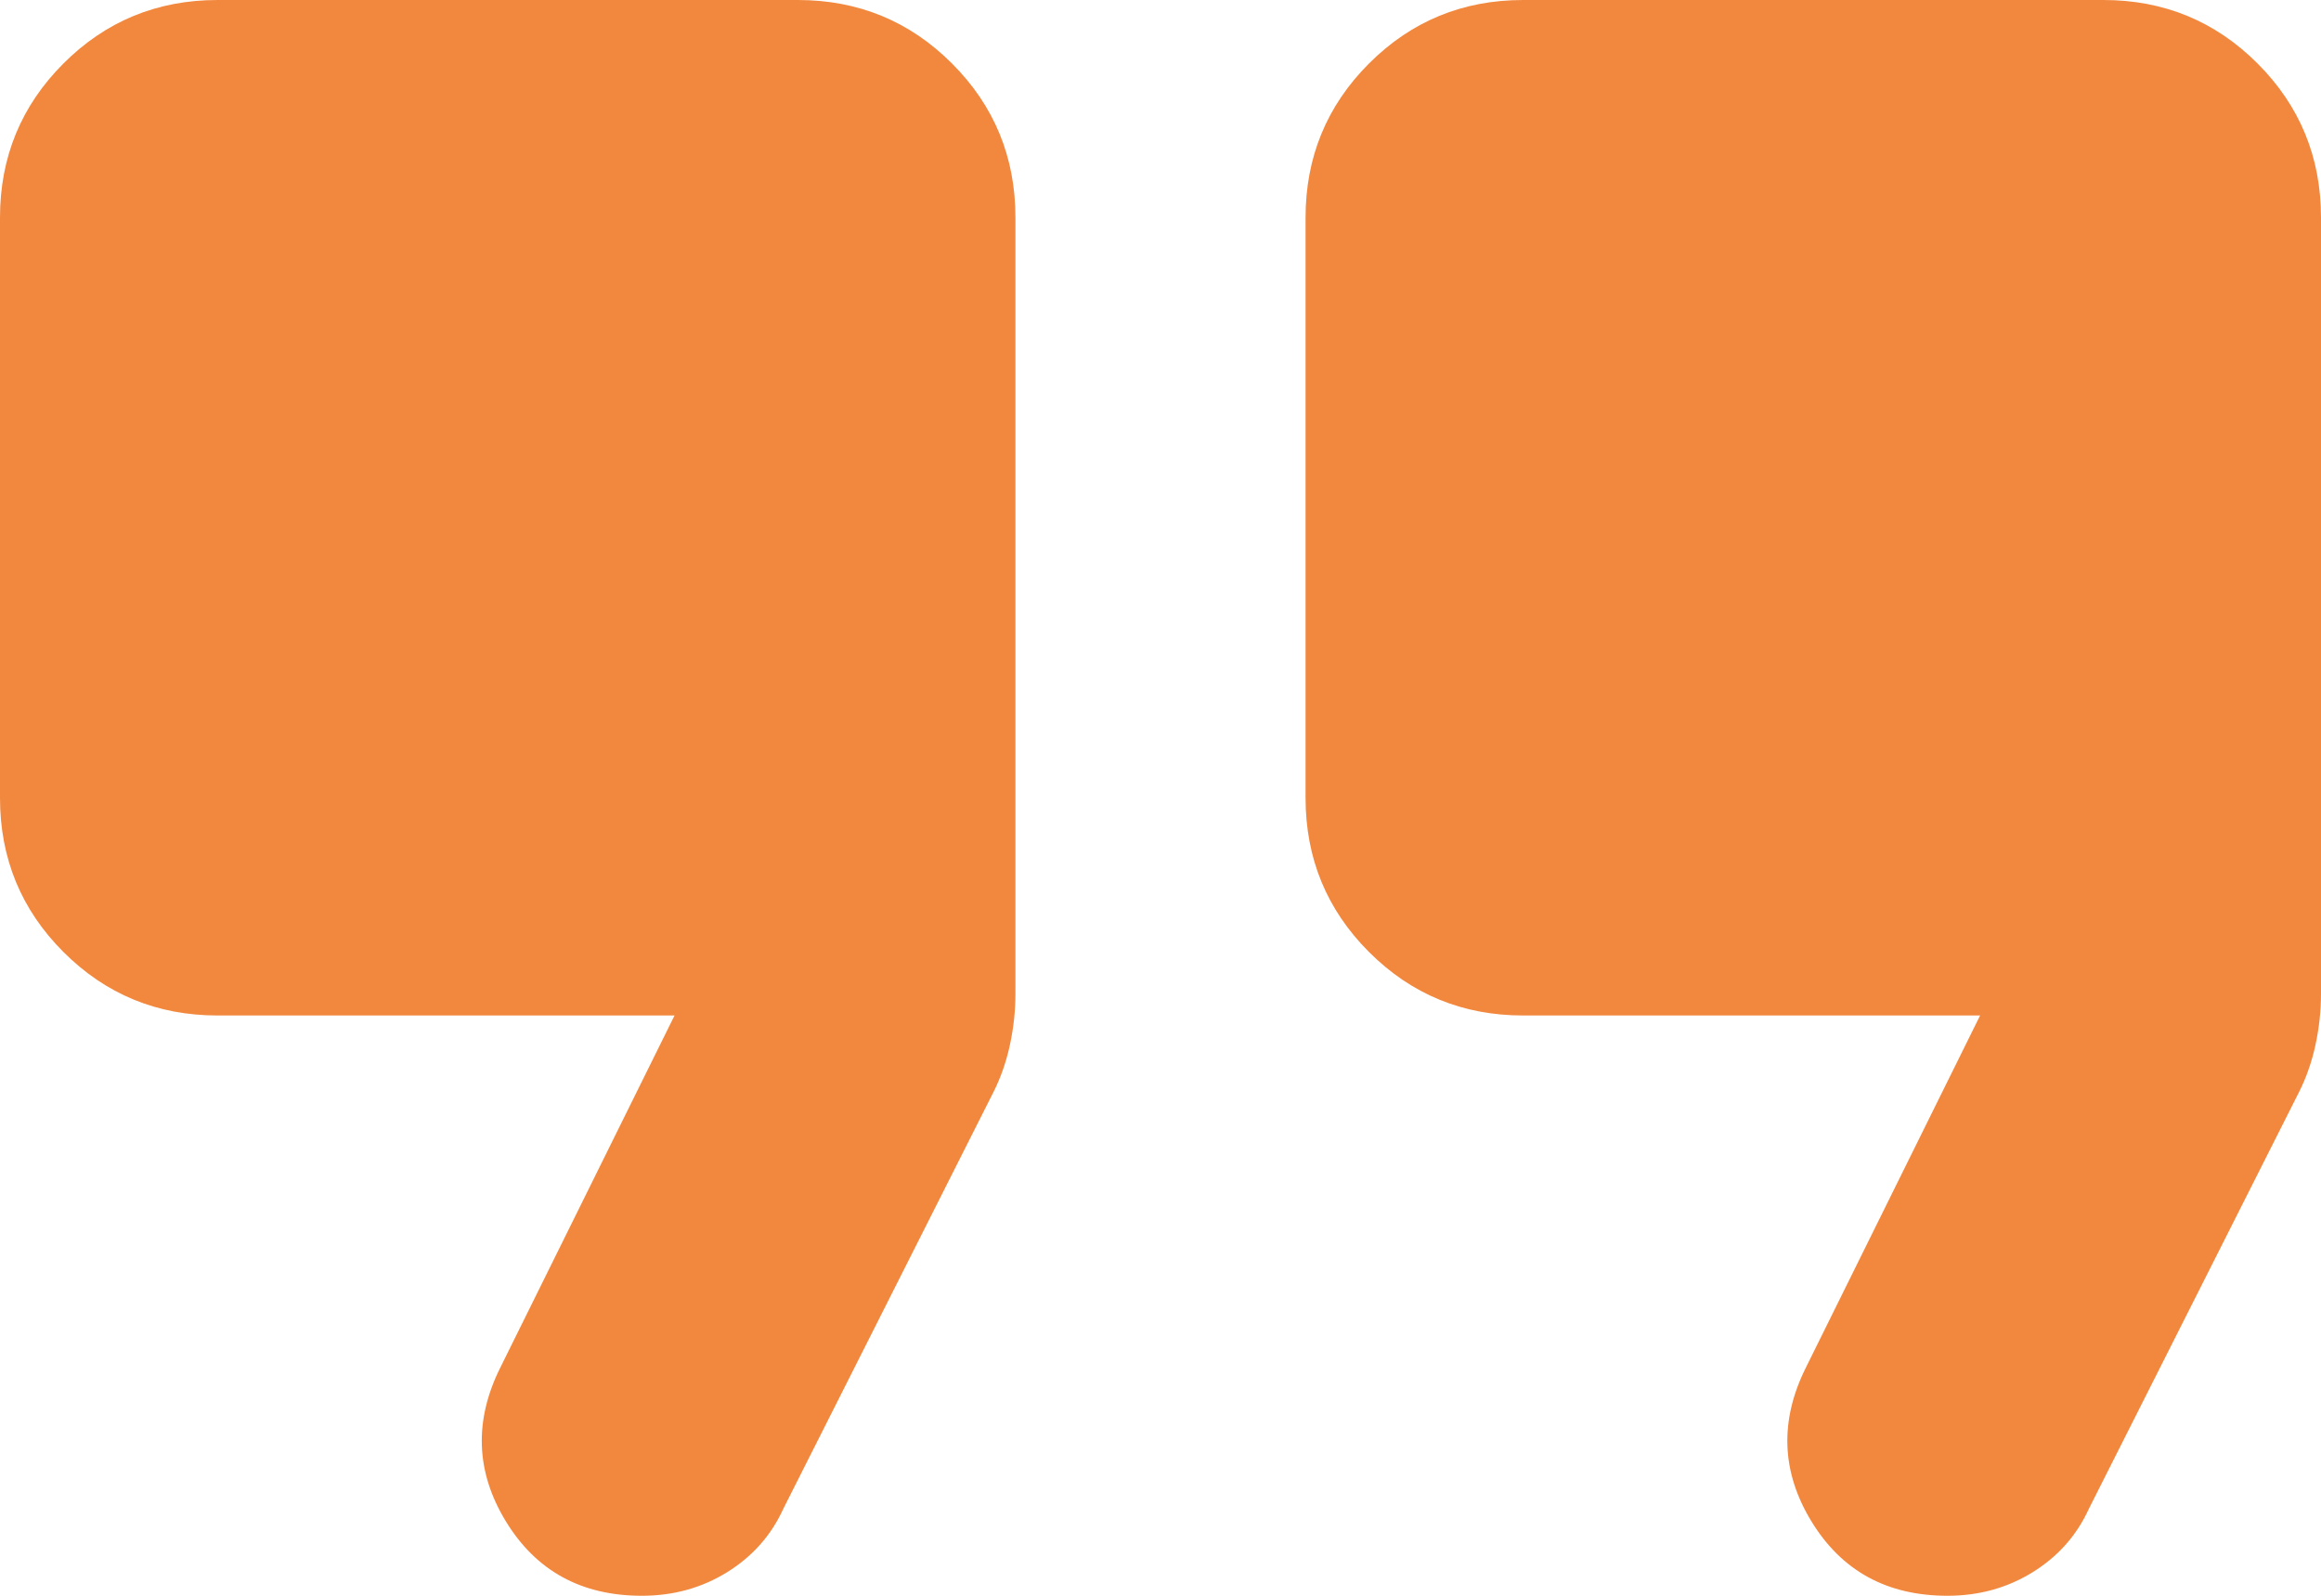 <?xml version="1.0" encoding="UTF-8"?>
<svg width="32px" height="22px" viewBox="0 0 32 22" version="1.1" xmlns="http://www.w3.org/2000/svg" xmlns:xlink="http://www.w3.org/1999/xlink">
    <title>format_quote_FILL1_wght400_GRAD0_opsz48</title>
    <g id="FINAL-–-Desktop" stroke="none" stroke-width="1" fill="none" fill-rule="evenodd">
        <g id="Weitere-Elemente" transform="translate(-944, -1429)" fill="#F2883D" fill-rule="nonzero">
            <g id="Group-7" transform="translate(480, 1349.5)">
                <g id="Group-3" transform="translate(64, 47.5)">
                    <g id="format_quote_FILL1_wght400_GRAD0_opsz48" transform="translate(400, 32)">
                        <path d="M26.85,22 C26.017,22 25.392,21.658 24.975,20.975 C24.558,20.292 24.533,19.583 24.9,18.85 L27.3,14 L21,14 C20.167,14 19.458,13.708 18.875,13.125 C18.292,12.542 18,11.833 18,11 L18,3 C18,2.167 18.292,1.458 18.875,0.875 C19.458,0.292 20.167,0 21,0 L29,0 C29.833,0 30.542,0.292 31.125,0.875 C31.708,1.458 32,2.167 32,3 L32,13.7 C32,13.933 31.975,14.167 31.925,14.4 C31.875,14.633 31.8,14.85 31.7,15.05 L28.8,20.8 C28.633,21.167 28.375,21.458 28.025,21.675 C27.675,21.892 27.283,22 26.85,22 Z M8.85,22 C8.017,22 7.392,21.658 6.975,20.975 C6.558,20.292 6.533,19.583 6.9,18.85 L9.3,14 L3,14 C2.167,14 1.458,13.708 0.875,13.125 C0.292,12.542 0,11.833 0,11 L0,3 C0,2.167 0.292,1.458 0.875,0.875 C1.458,0.292 2.167,0 3,0 L11,0 C11.833,0 12.542,0.292 13.125,0.875 C13.708,1.458 14,2.167 14,3 L14,13.7 C14,13.933 13.975,14.167 13.925,14.4 C13.875,14.633 13.8,14.85 13.7,15.05 L10.8,20.8 C10.633,21.167 10.375,21.458 10.025,21.675 C9.675,21.892 9.283,22 8.85,22 Z" id="Shape"></path>
                    </g>
                </g>
            </g>
        </g>
    </g>
</svg>